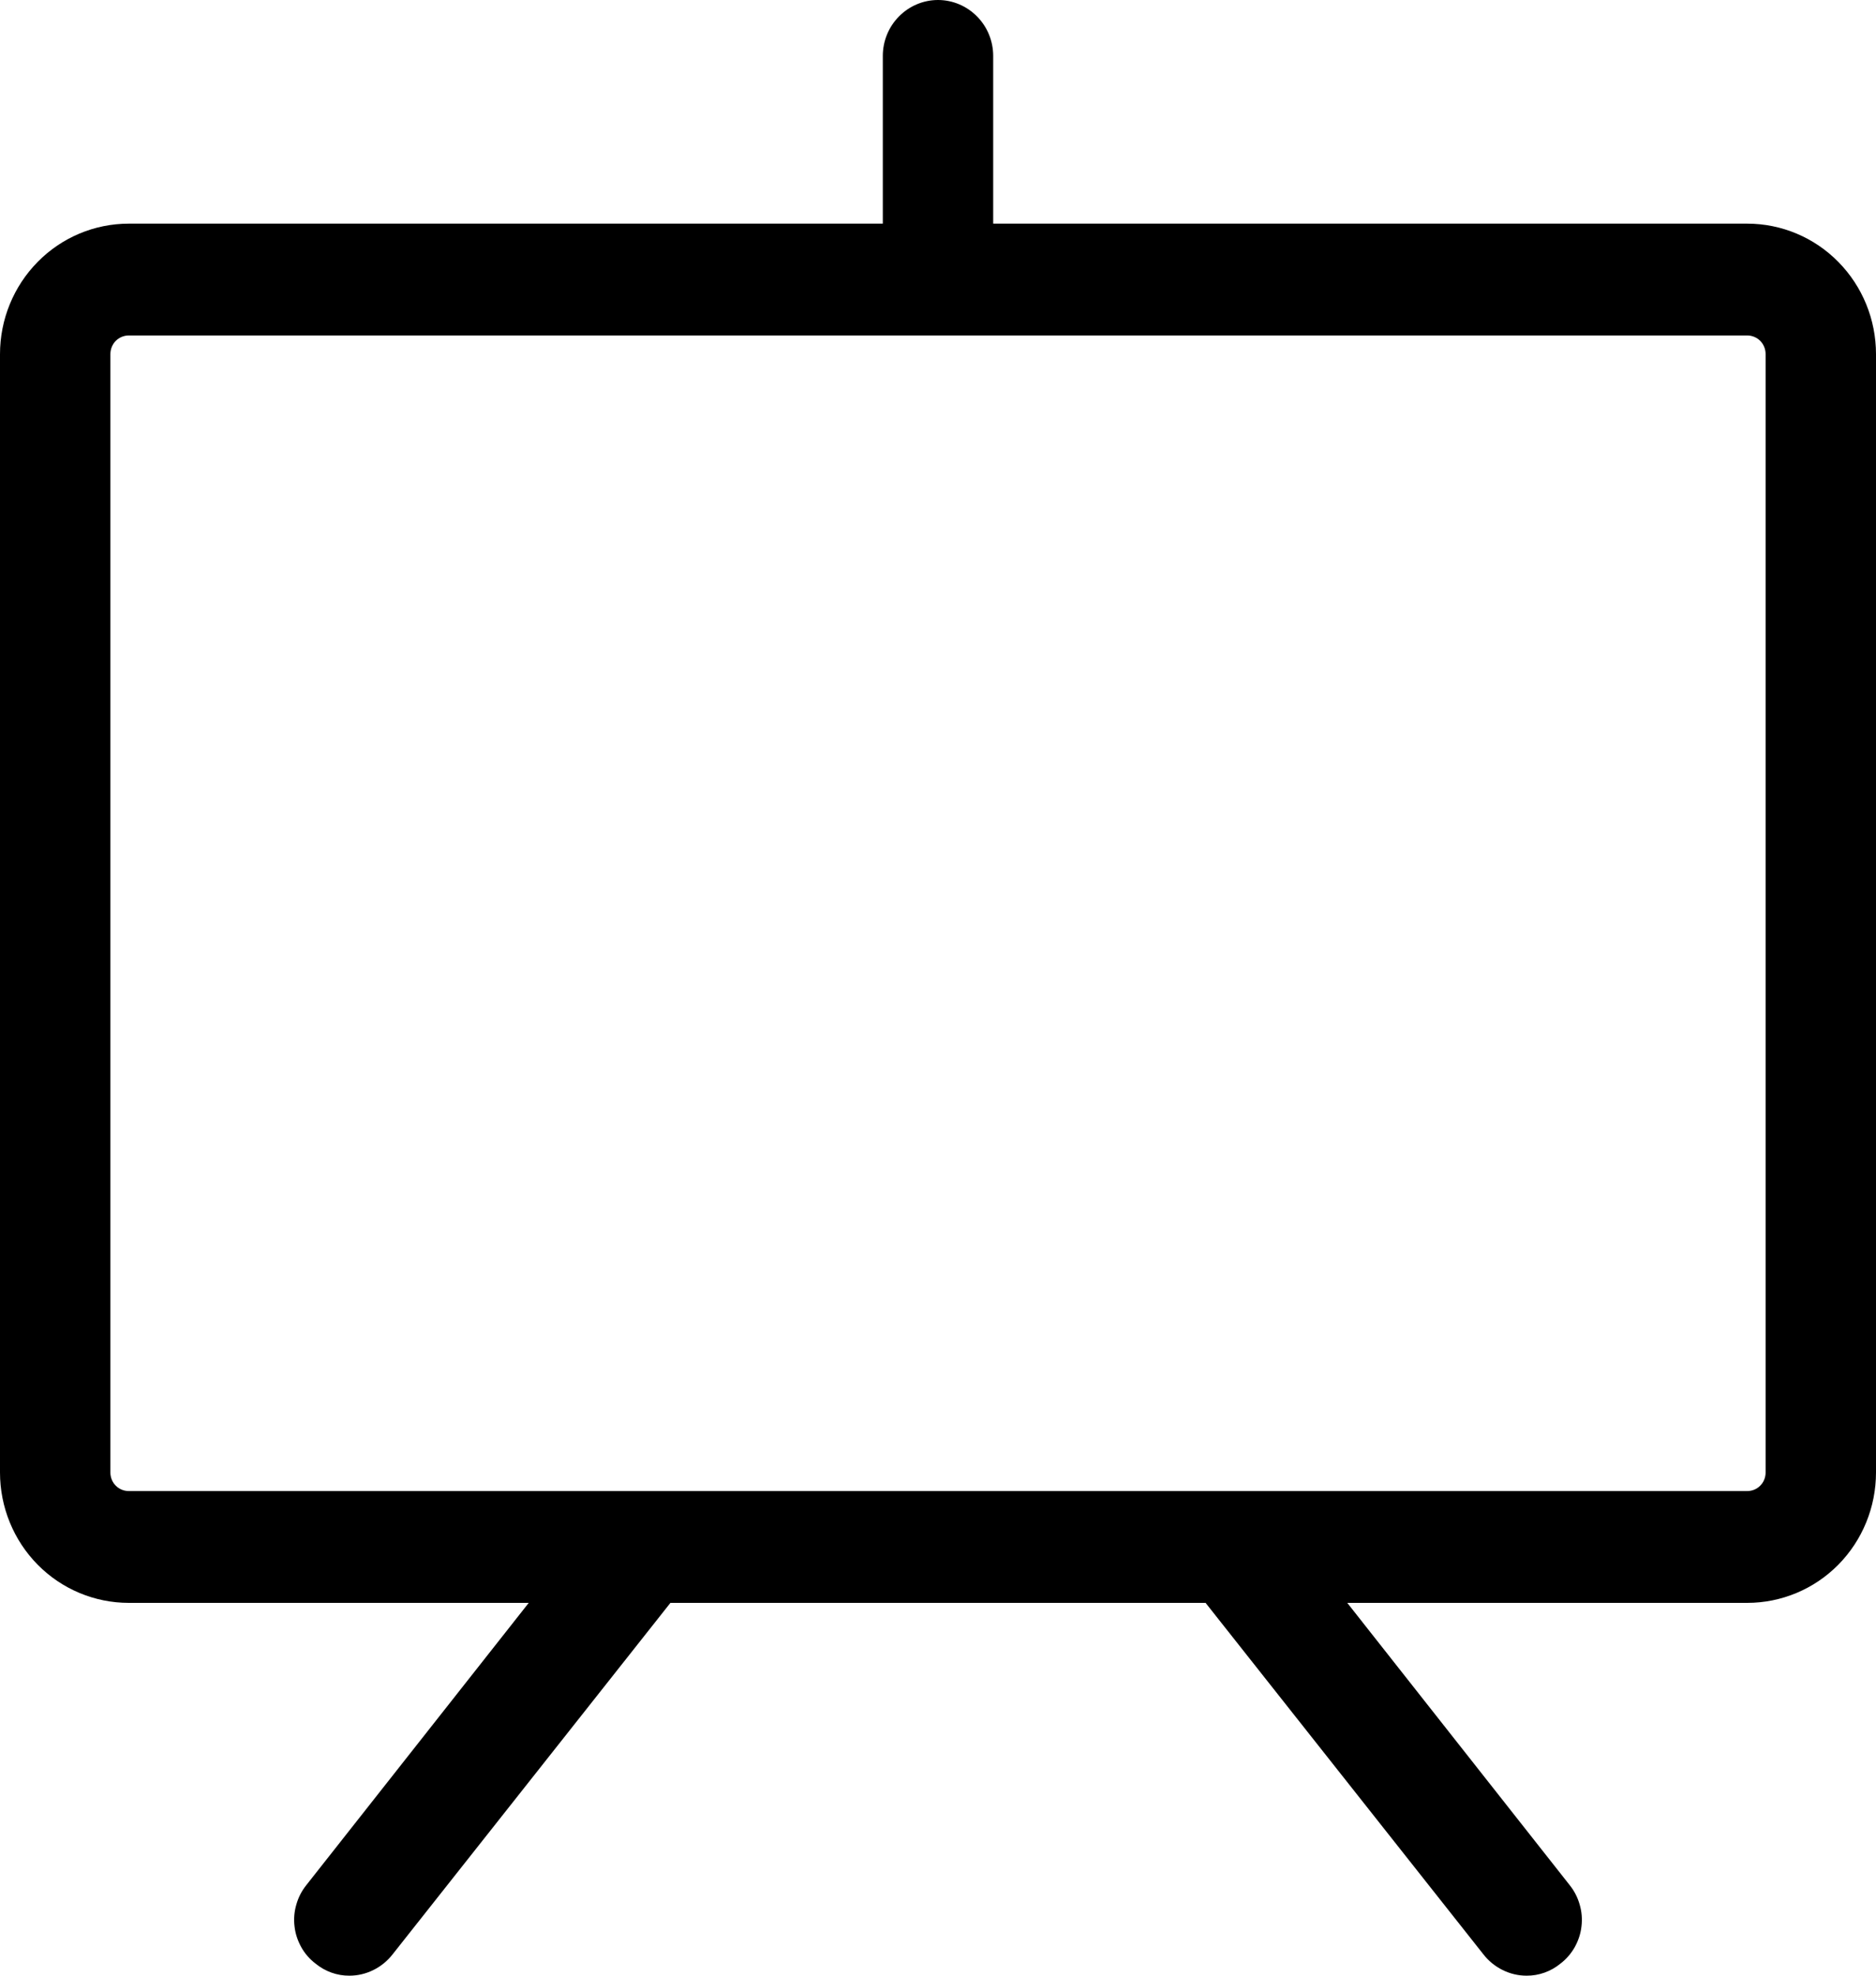 <?xml version="1.0" encoding="utf-8"?>
<svg xmlns="http://www.w3.org/2000/svg" fill="none" height="100%" overflow="visible" preserveAspectRatio="none" style="display: block;" viewBox="0 0 19 20" width="100%">
<path d="M17.696 2.264H10.059V0.566C10.059 0.416 10 0.272 9.895 0.166C9.79 0.06 9.648 0 9.5 0C9.352 0 9.21 0.06 9.105 0.166C9 0.272 8.941 0.416 8.941 0.566V2.264H1.304C0.958 2.264 0.626 2.403 0.382 2.651C0.137 2.899 0 3.235 0 3.585V14.906C0 15.256 0.137 15.592 0.382 15.84C0.626 16.087 0.958 16.226 1.304 16.226H5.355L3.101 19.085C3.055 19.143 3.021 19.209 3.001 19.281C2.98 19.352 2.974 19.427 2.983 19.501C2.991 19.575 3.015 19.646 3.051 19.711C3.087 19.776 3.136 19.832 3.195 19.877C3.292 19.957 3.414 20.001 3.539 20C3.624 20 3.707 19.98 3.783 19.942C3.858 19.905 3.925 19.85 3.977 19.783L6.79 16.226H12.21L15.023 19.783C15.075 19.85 15.142 19.905 15.217 19.942C15.293 19.98 15.376 20 15.461 20C15.586 20.001 15.708 19.957 15.805 19.877C15.864 19.832 15.912 19.776 15.949 19.711C15.985 19.646 16.009 19.575 16.017 19.501C16.026 19.427 16.02 19.352 15.999 19.281C15.979 19.209 15.945 19.143 15.899 19.085L13.645 16.226H17.696C18.042 16.226 18.374 16.087 18.618 15.84C18.863 15.592 19 15.256 19 14.906V3.585C19 3.235 18.863 2.899 18.618 2.651C18.374 2.403 18.042 2.264 17.696 2.264ZM17.882 14.906C17.882 14.956 17.863 15.004 17.828 15.039C17.793 15.075 17.745 15.094 17.696 15.094H1.304C1.255 15.094 1.207 15.075 1.172 15.039C1.137 15.004 1.118 14.956 1.118 14.906V3.585C1.118 3.535 1.137 3.487 1.172 3.451C1.207 3.416 1.255 3.396 1.304 3.396H17.696C17.745 3.396 17.793 3.416 17.828 3.451C17.863 3.487 17.882 3.535 17.882 3.585V14.906Z" fill="black" id="Vector"/>
</svg>